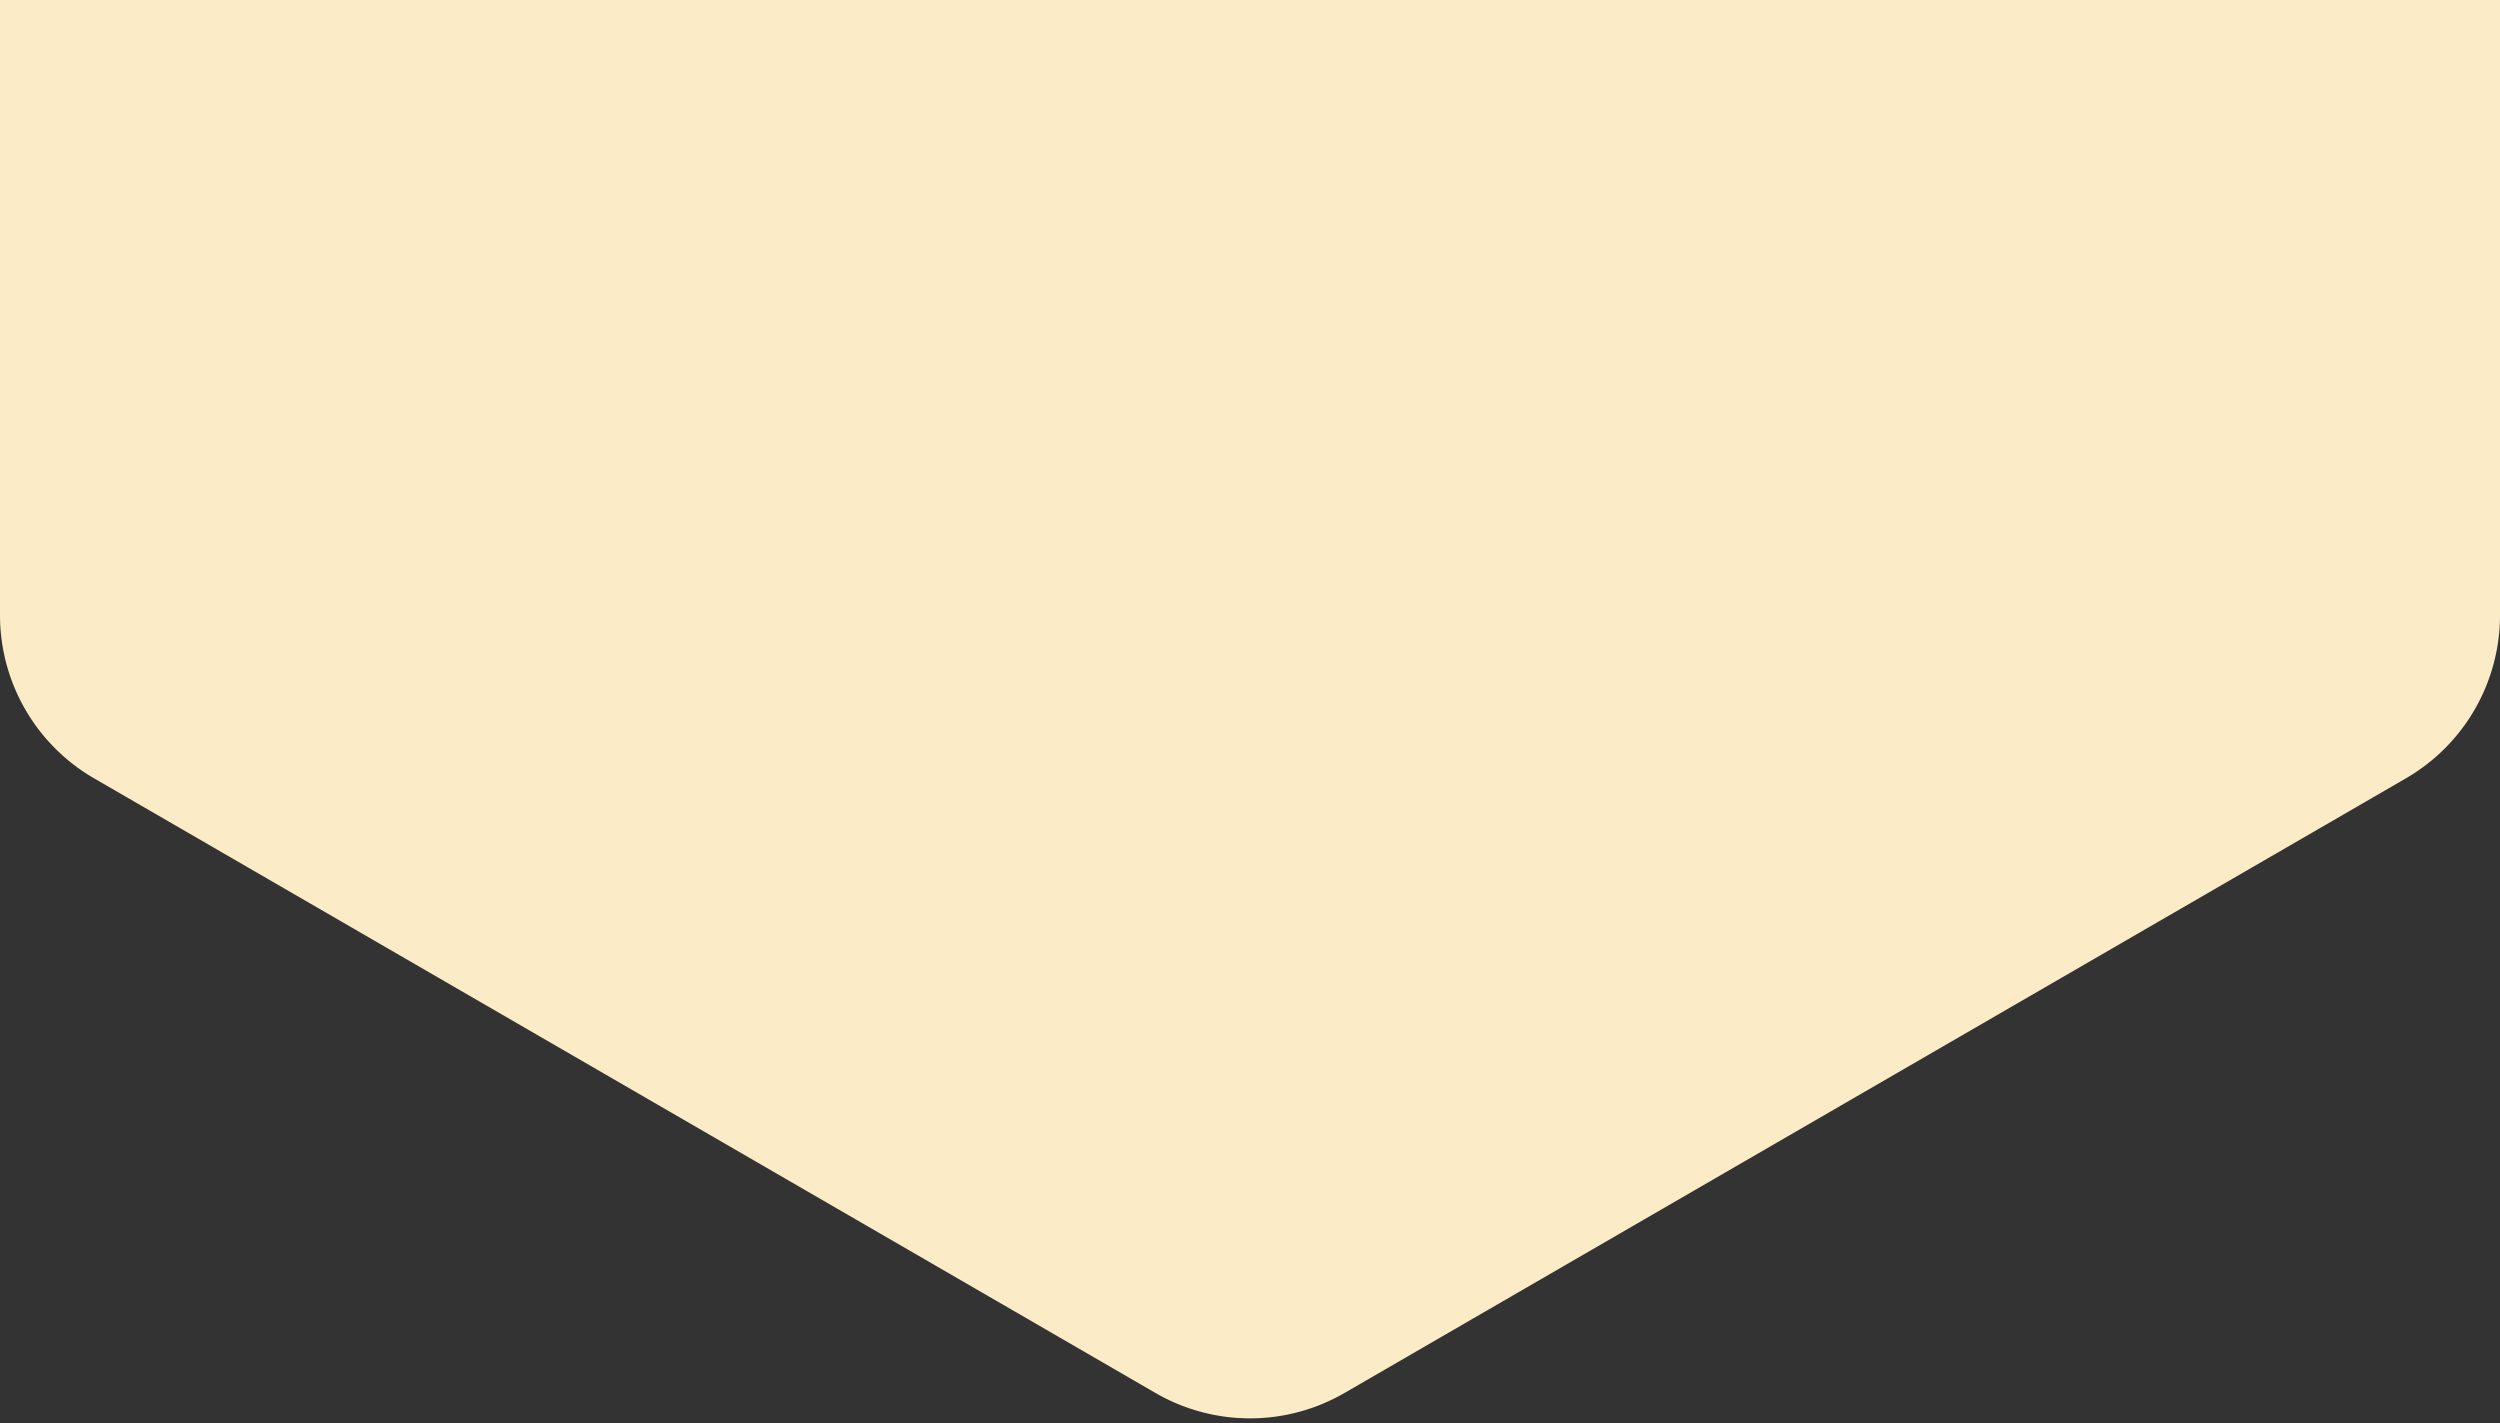 <svg xmlns="http://www.w3.org/2000/svg" width="411" height="234" viewBox="0 0 411 234">
    <rect x="0" y="0" width="411" height="234" fill="#333333" stroke="none"/>
    <path fill="#FBEBC7" fill-rule="nonzero" d="M221.035-229.004l174.5 101.048A31 31 0 0 1 411-101.129V101.13a31 31 0 0 1-15.465 26.827l-174.5 101.048a31 31 0 0 1-31.07 0l-174.5-101.048A31 31 0 0 1 0 101.129V-101.13a31 31 0 0 1 15.465-26.827l174.5-101.048a31 31 0 0 1 31.07 0z"/>
</svg>
